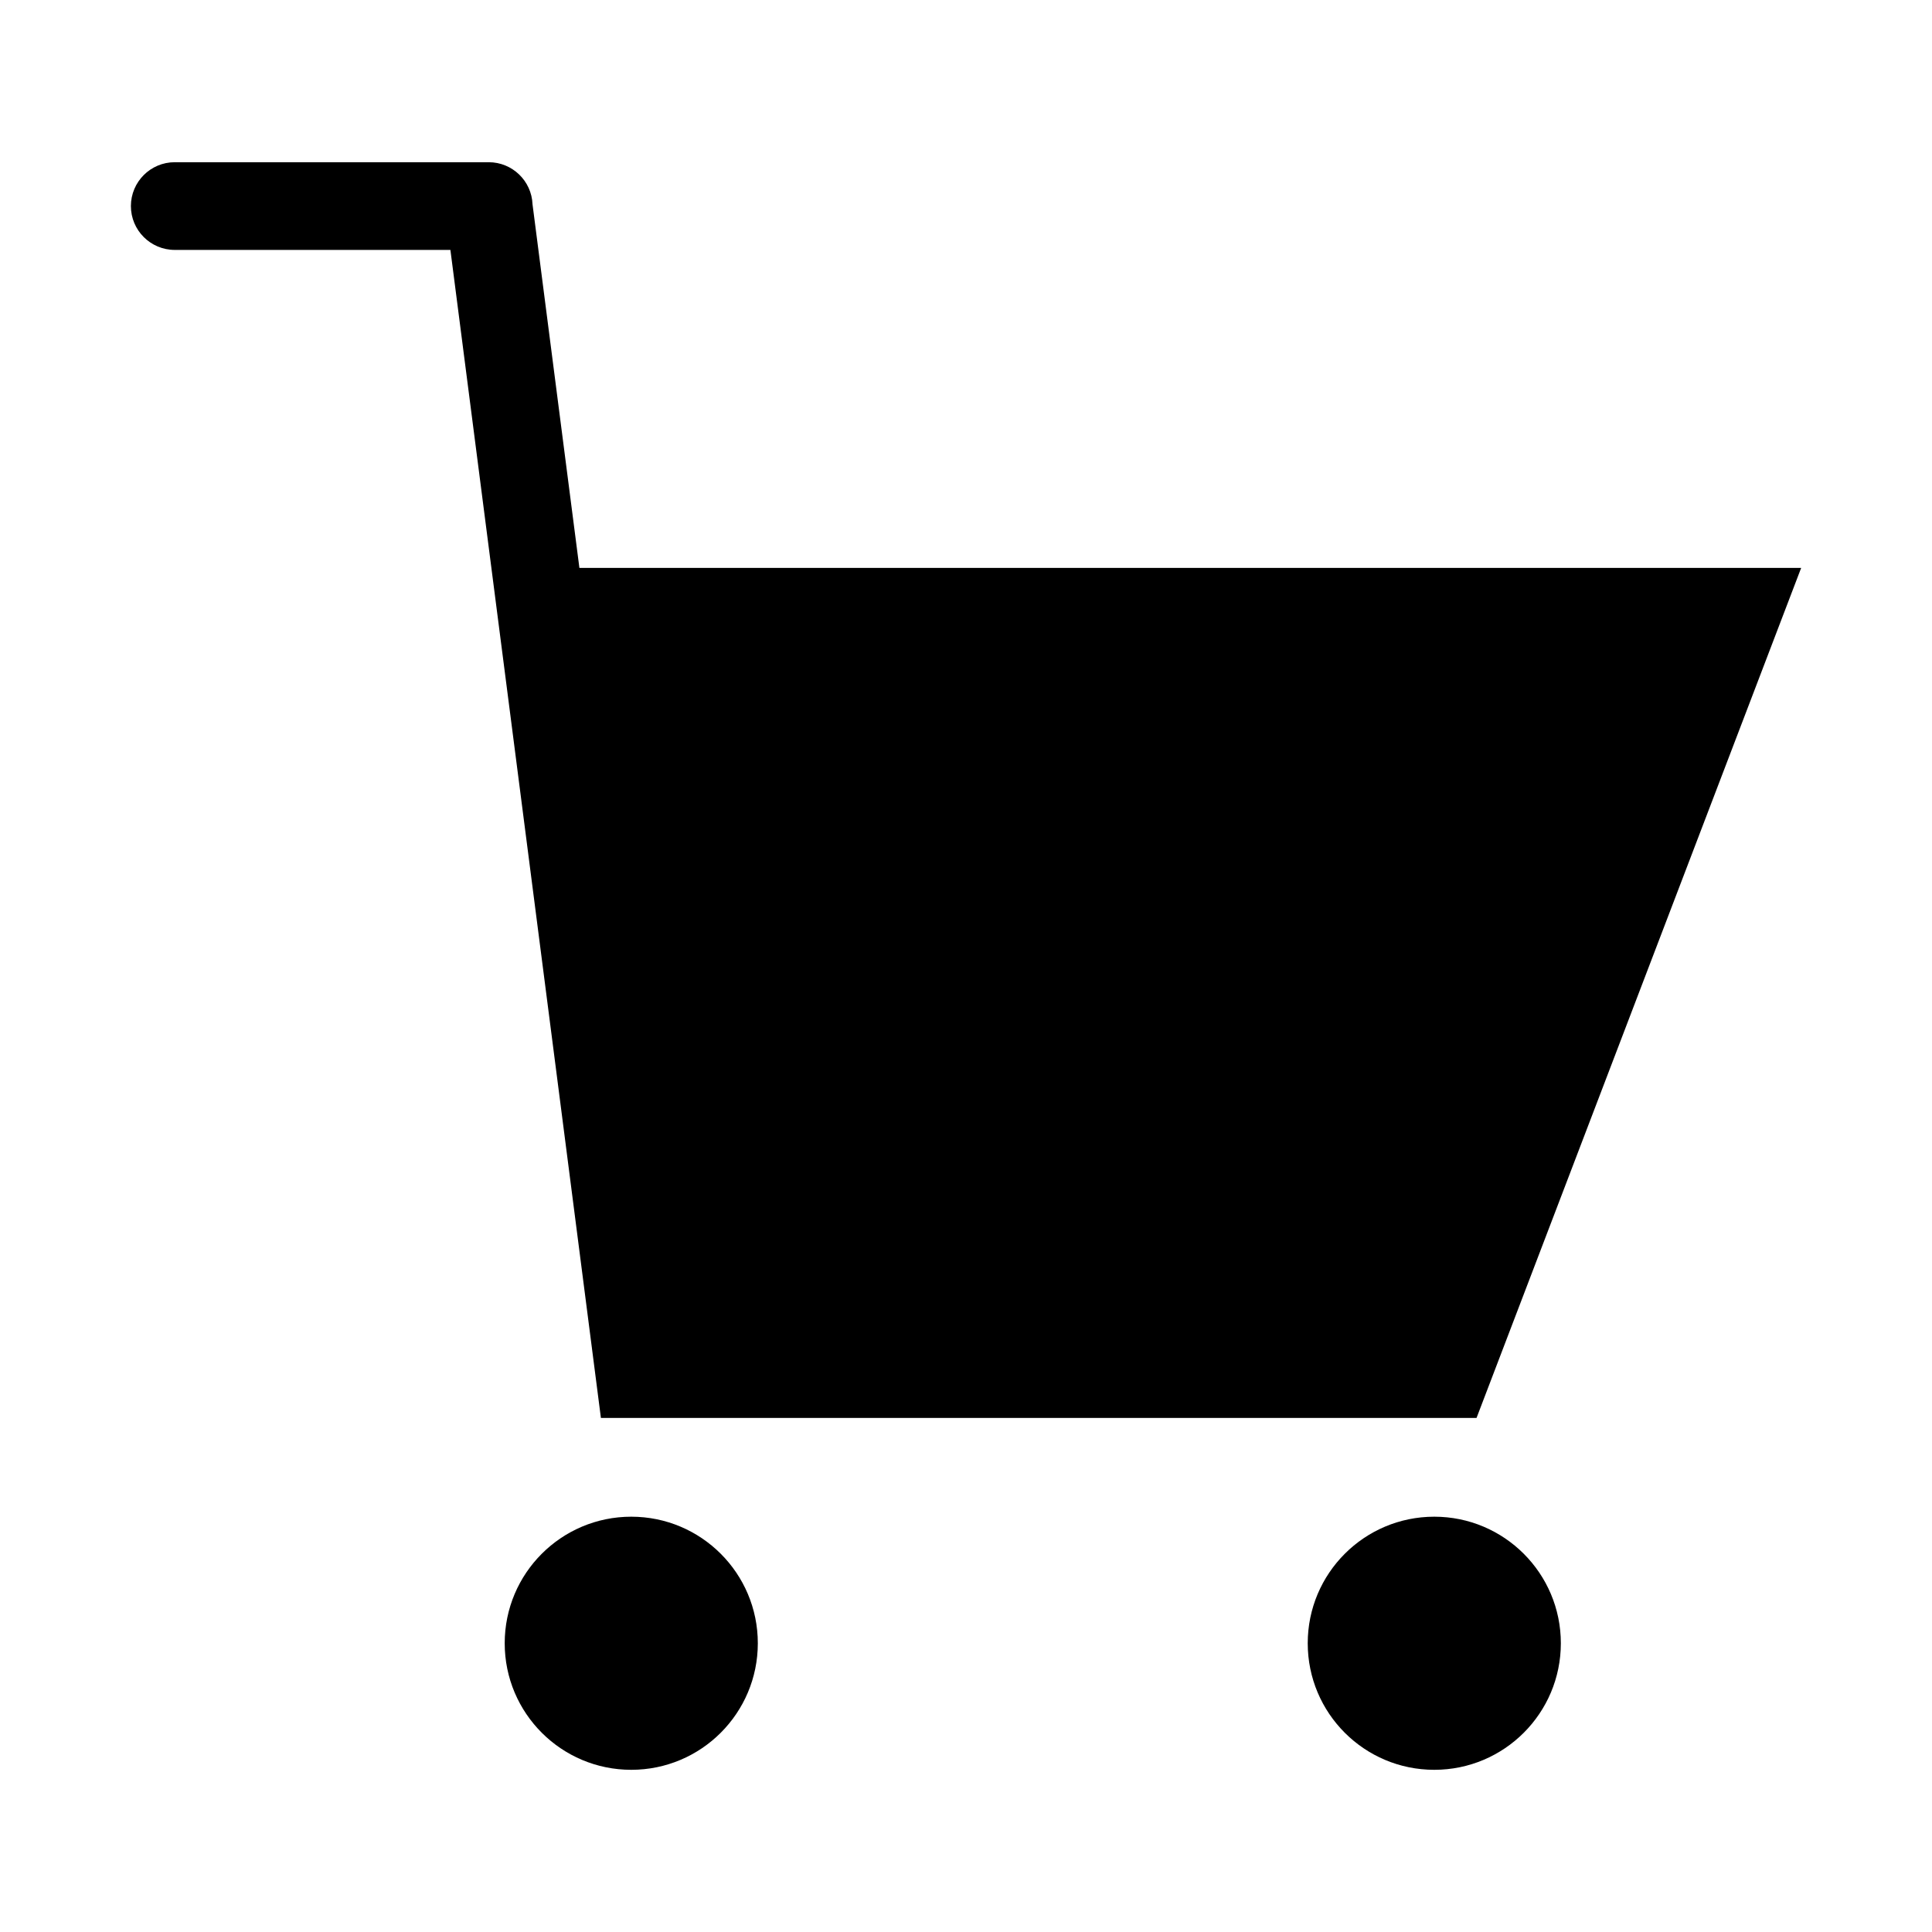 <?xml version="1.0" encoding="UTF-8"?>
<!-- Uploaded to: ICON Repo, www.svgrepo.com, Generator: ICON Repo Mixer Tools -->
<svg fill="#000000" width="800px" height="800px" version="1.1" viewBox="144 144 512 512" xmlns="http://www.w3.org/2000/svg">
 <path d="m190.31 210.23c-6.41 0-11.621-5.199-11.621-11.621 0-6.41 5.199-11.621 11.621-11.621h83.203c6.258 0 11.367 4.957 11.609 11.141l12.426 96.371h323.78l-86.031 225.27h-232.05l-10.125-78.625-29.762-230.92h-73.031zm333.79 335.71c18.516 0 33.539 15.023 33.539 33.539 0 18.516-15.008 33.539-33.539 33.539s-33.539-15.008-33.539-33.539c0-18.516 15.008-33.539 33.539-33.539zm-212.81 0c18.531 0 33.539 15.023 33.539 33.539 0 18.516-15.008 33.539-33.539 33.539-18.516 0-33.539-15.008-33.539-33.539 0-18.516 15.008-33.539 33.539-33.539z"/>
</svg>
